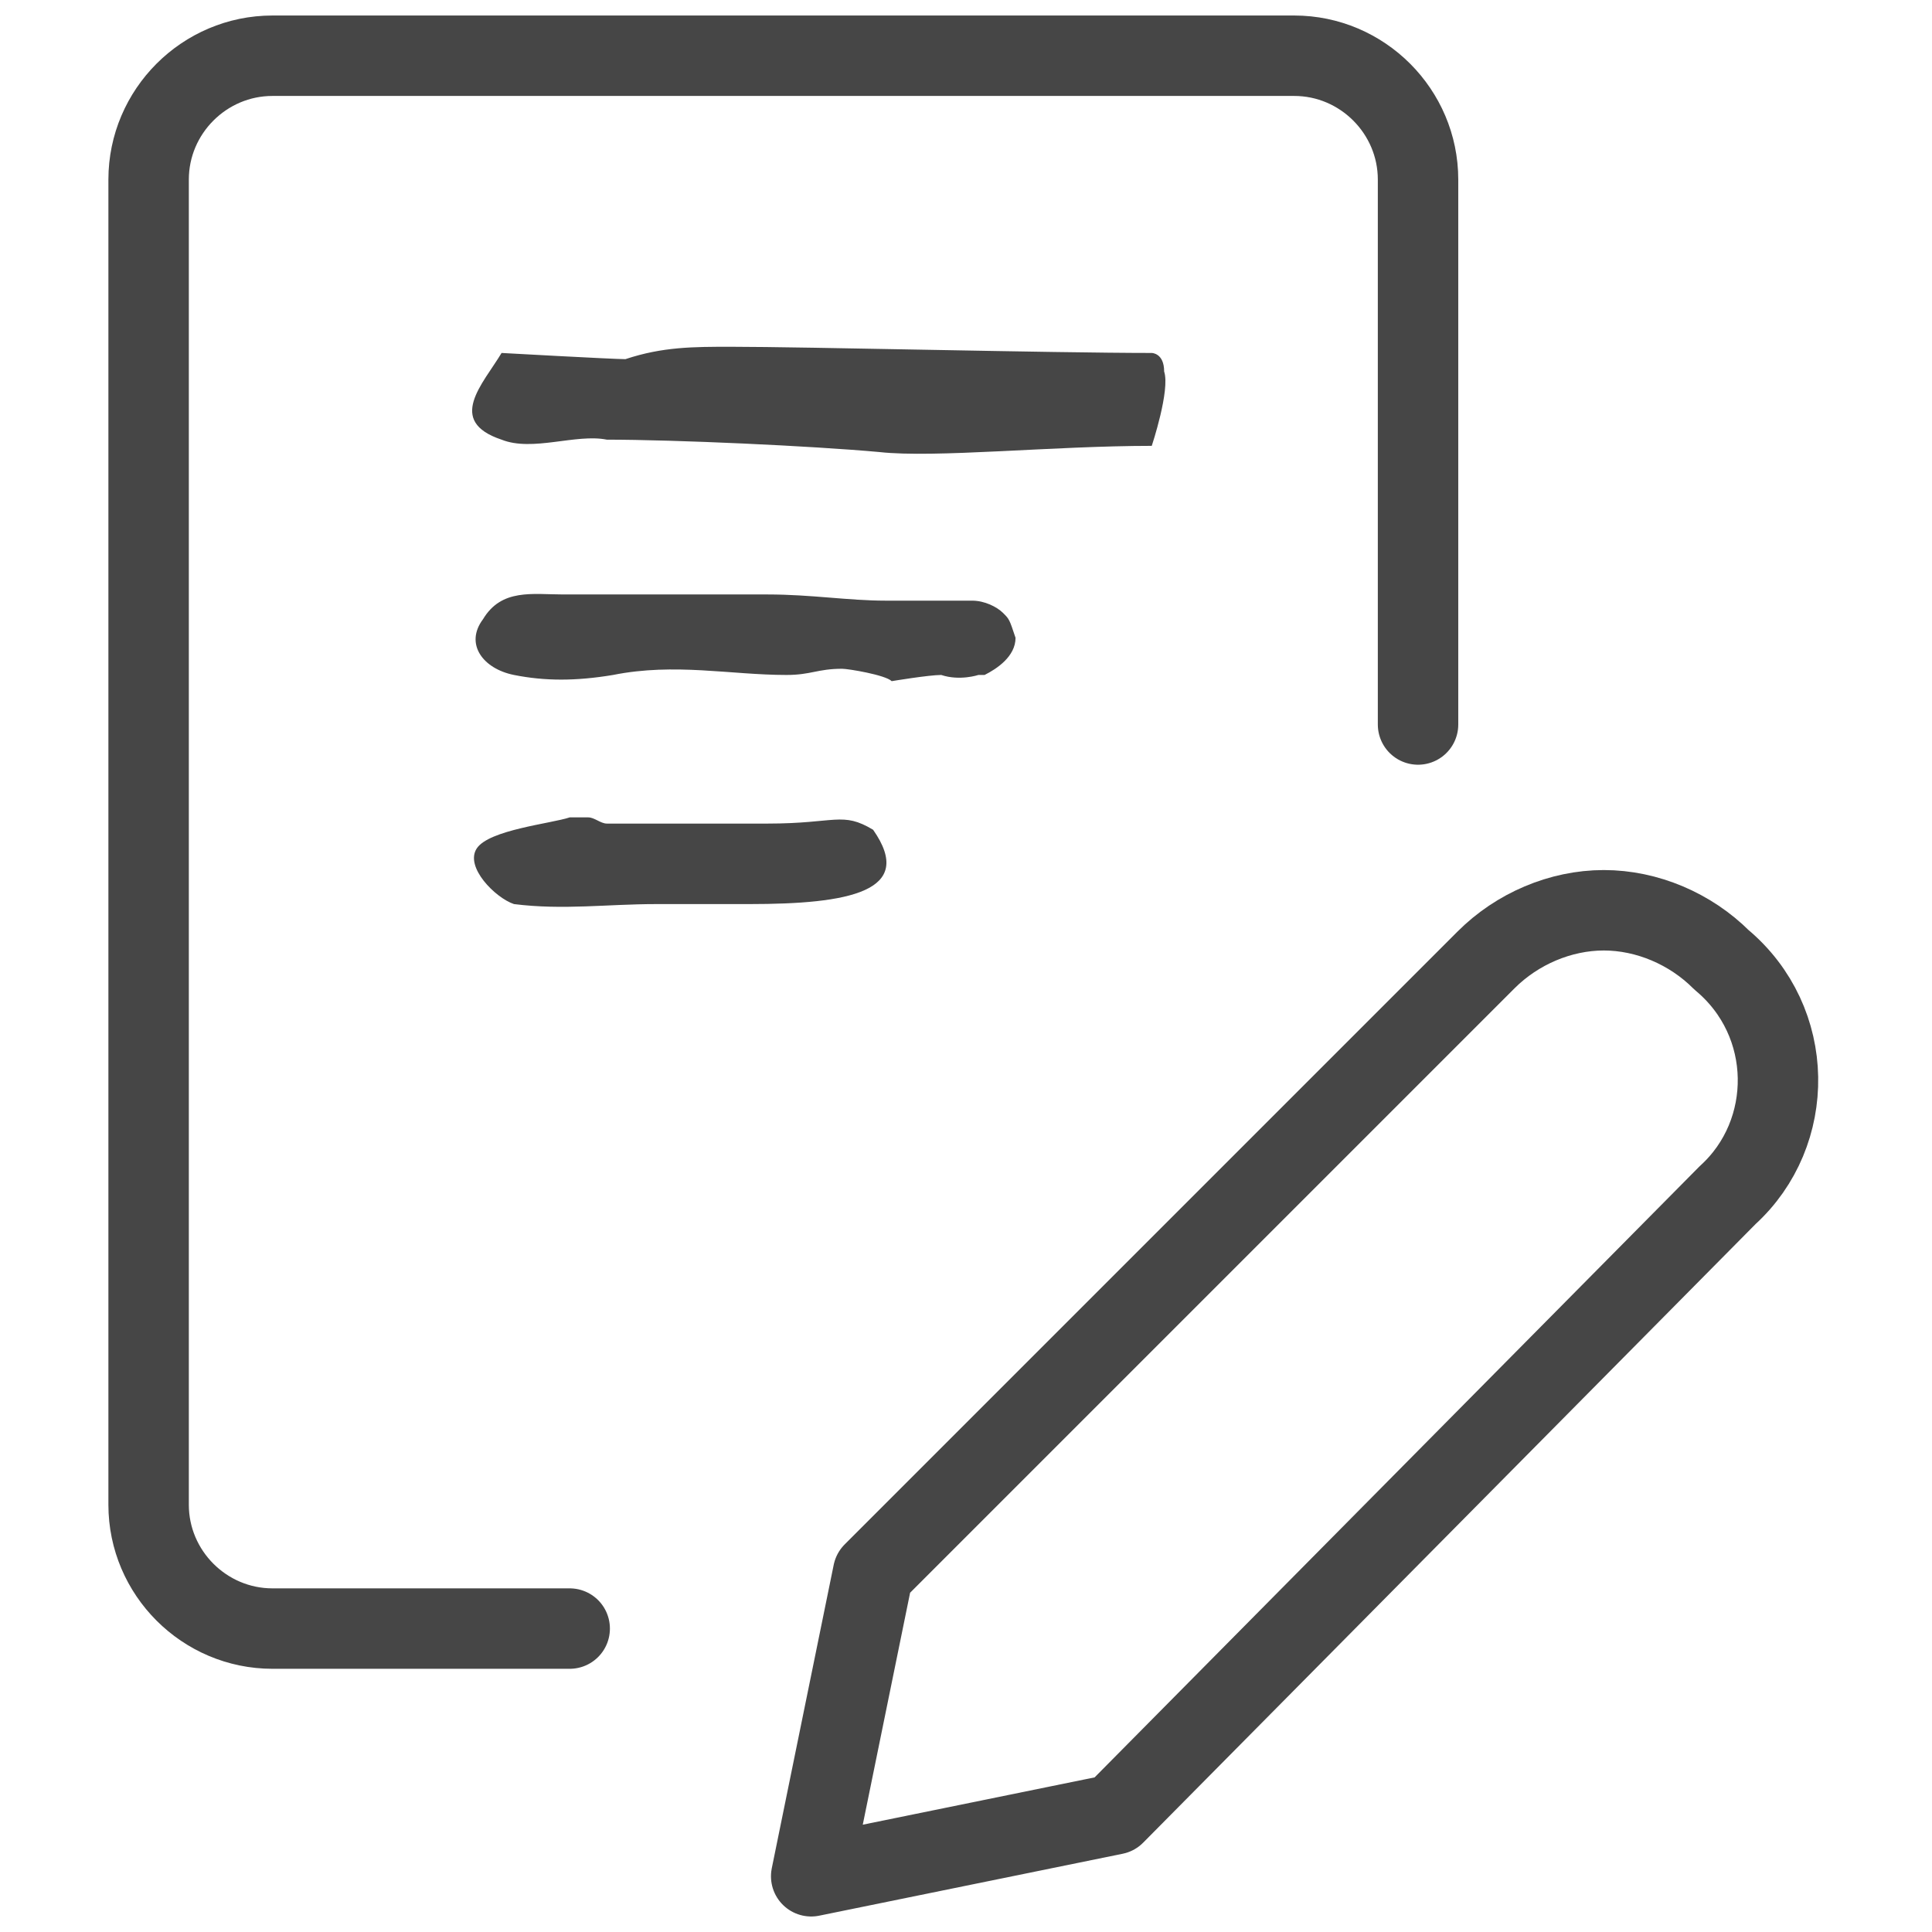 <?xml version="1.0" encoding="UTF-8"?>
<svg xmlns="http://www.w3.org/2000/svg" viewBox="0 0 31.2 31.2">
  <path fill="none" stroke="#3d3d3b" stroke-linecap="round" stroke-linejoin="round" stroke-width="1.299" d="M27.9 19.3l-9.9 10-4.9 1 1-4.9 9.9-9.9c.5-.5 1.2-.8 1.9-.8s1.4.3 1.9.8h0c1.2 1 1.2 2.8.1 3.8zM9.2 26.3H4.4c-1.1 0-2-.9-2-2V2.9c0-1.1.9-2 2-2h16.5c1.1 0 2 .9 2 2v8.8" style="stroke: #464646;"></path>
  <path fill="#3d3d3b" d="M18.6 5.7c-1.6 0-5.6-.1-6.8-.1-.6 0-1.1 0-1.7.2-.2 0-2-.1-2-.1-.3.5-.9 1.1 0 1.4.5.2 1.2-.1 1.7 0 1.1 0 3.3.1 4.4.2.9.1 2.8-.1 4.4-.1 0 0 .3-.9.2-1.2 0-.3-.2-.3-.2-.3zm-2.2 4.6c-.1-.3-.1-.3-.2-.4-.1-.1-.3-.2-.5-.2h-1.4c-.6 0-1.2-.1-1.9-.1H9.1c-.5 0-1-.1-1.3.4-.3.4 0 .8.5.9.5.1 1 .1 1.6 0 1-.2 1.9 0 2.8 0 .4 0 .5-.1.9-.1.1 0 .7.1.8.2 0 0 .6-.1.8-.1.3.1.6 0 .6 0h.1c.2-.1.5-.3.5-.6zm-2.3 3.1c-.5-.3-.6-.1-1.7-.1H9.8c-.1 0-.2-.1-.3-.1h-.3c-.3.1-1.3.2-1.5.5s.3.8.6.9c.8.1 1.5 0 2.3 0h1.5c1.6 0 2.7-.2 2-1.2z" style="fill: #464646;"></path>
</svg>
